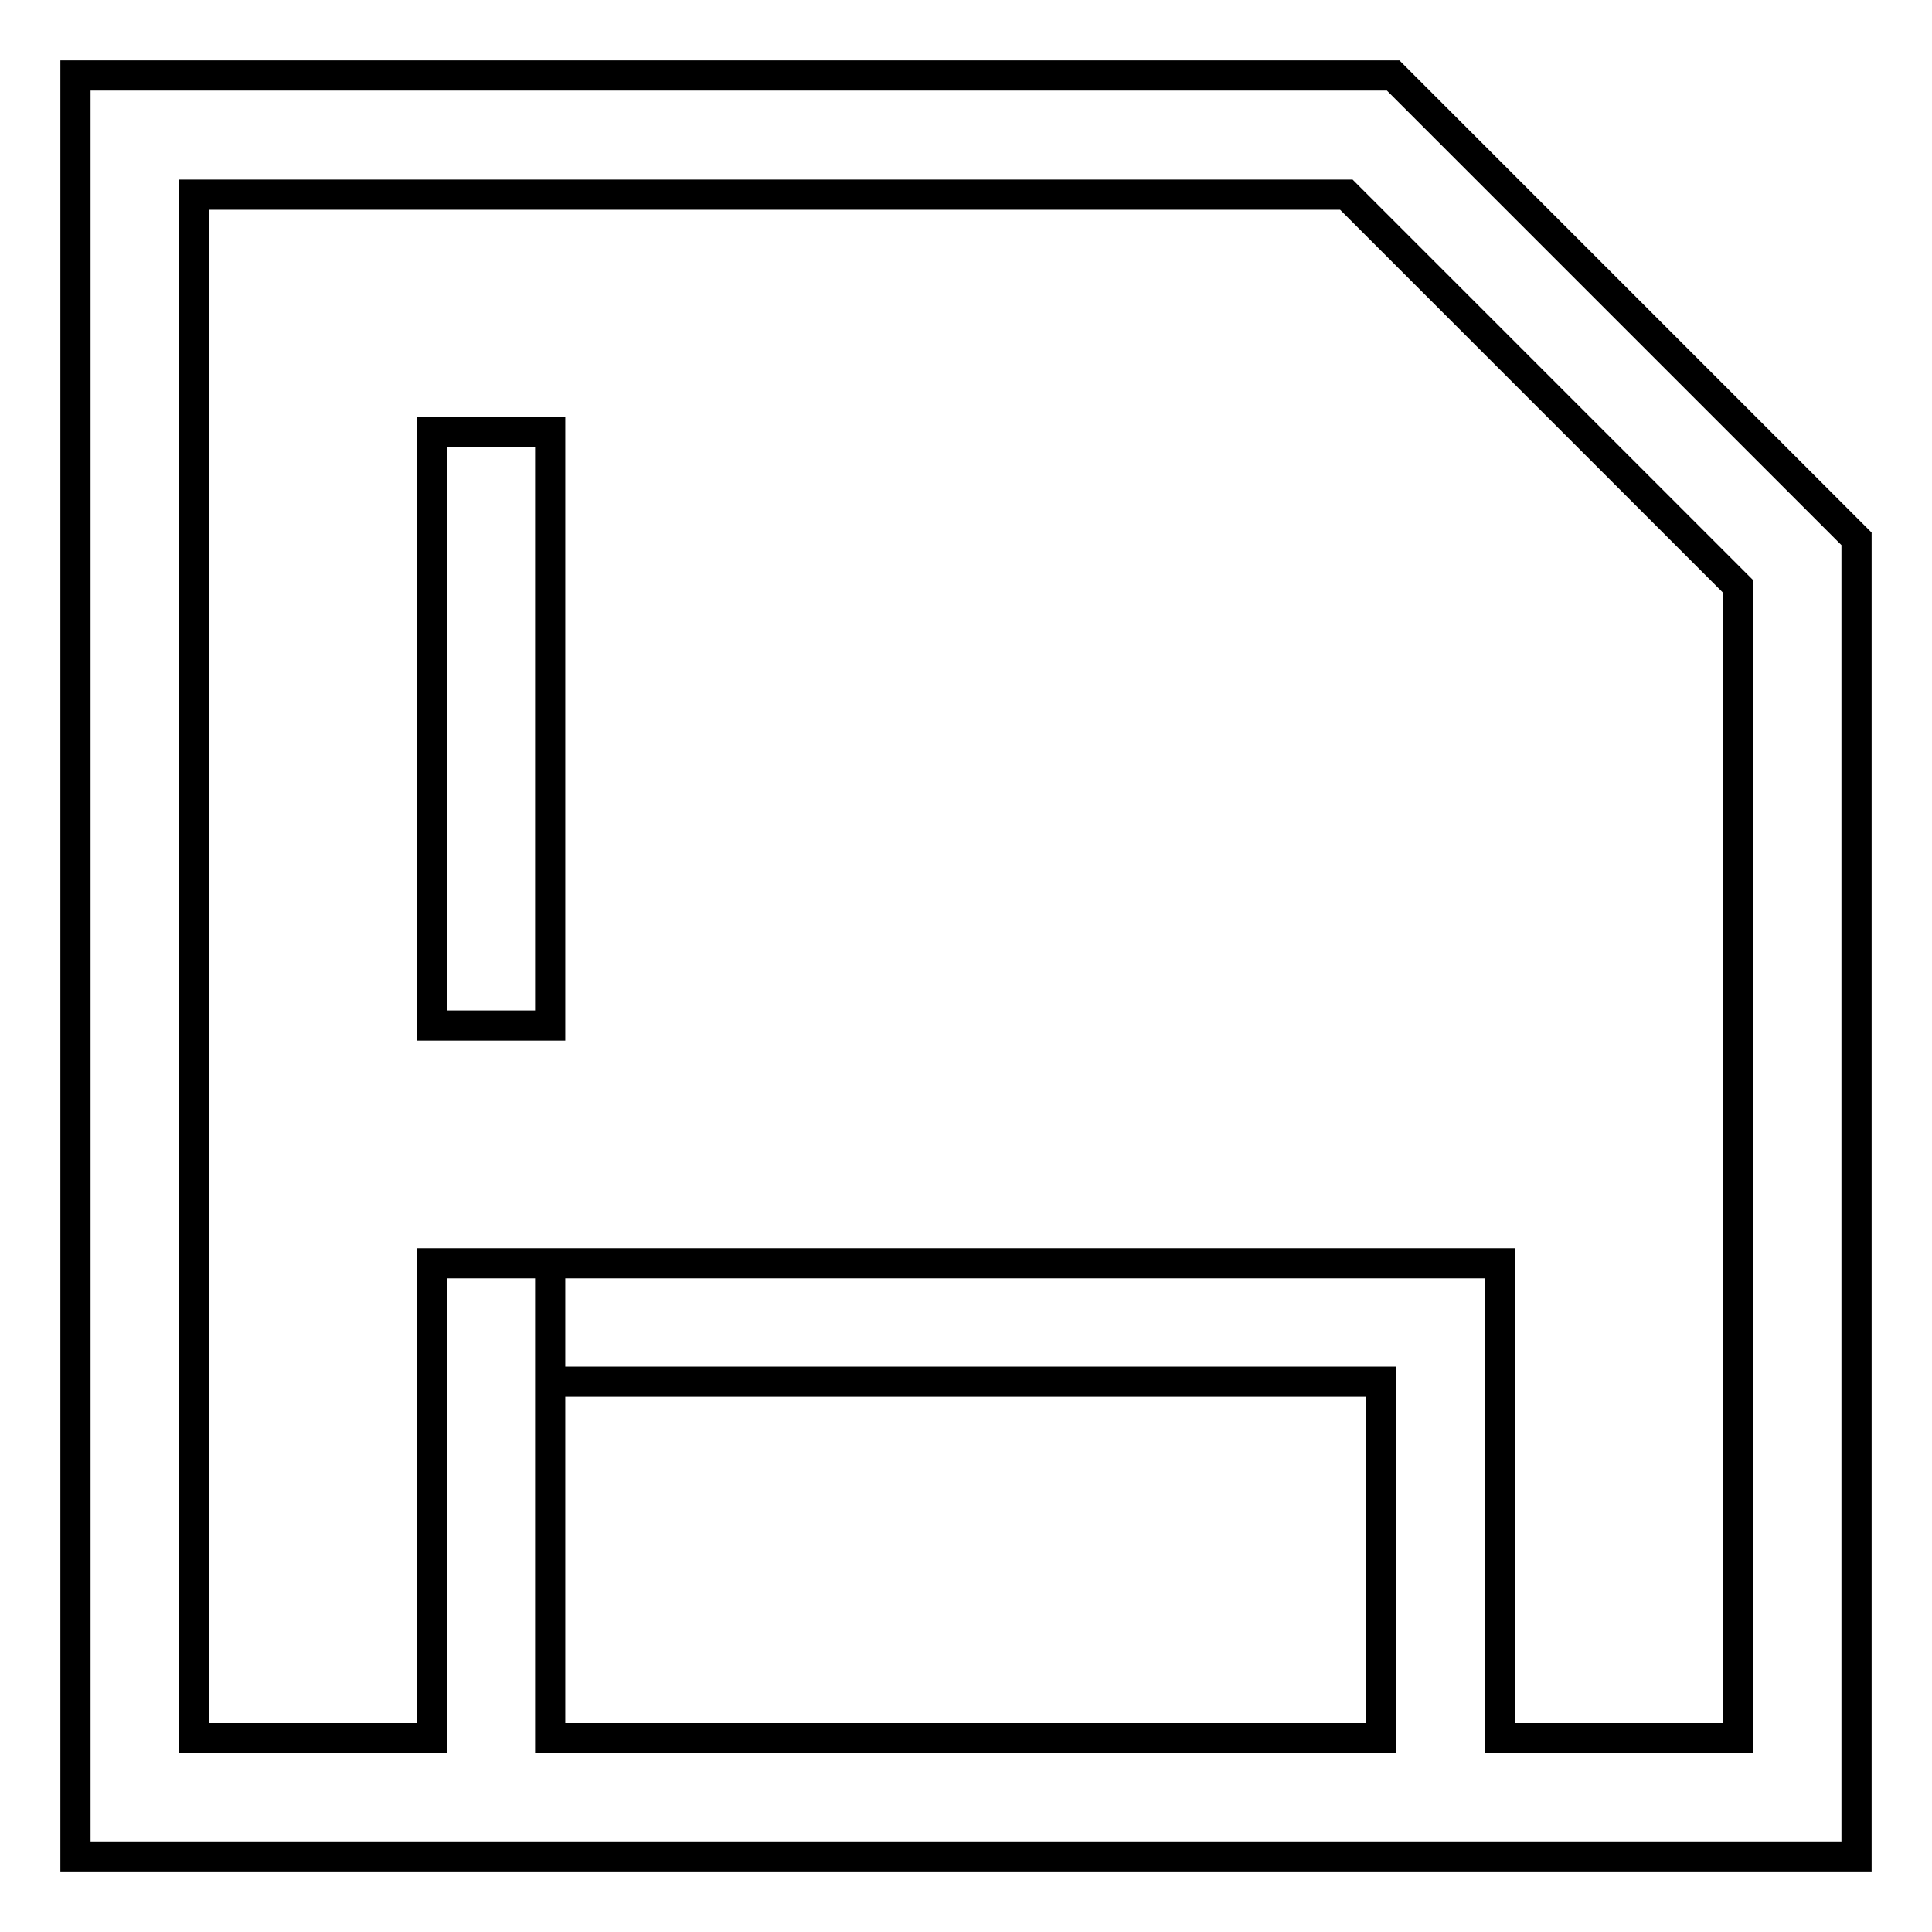 <?xml version="1.0" encoding="utf-8"?>
<!-- Svg Vector Icons : http://www.onlinewebfonts.com/icon -->
<!DOCTYPE svg PUBLIC "-//W3C//DTD SVG 1.1//EN" "http://www.w3.org/Graphics/SVG/1.1/DTD/svg11.dtd">
<svg version="1.1" xmlns="http://www.w3.org/2000/svg" xmlns:xlink="http://www.w3.org/1999/xlink" x="0px" y="0px" viewBox="0 0 256 256" enable-background="new 0 0 256 256" xml:space="preserve">
<g> <path stroke-width="4" fill-opacity="0" stroke="#000000"  d="M198.8,183.1v47.2h31.5V77.7l-51.9-51.9H25.7v204.5h31.5v-62.9h15.7v62.9h110.1v-47.2H72.9v-15.7h125.9 V183.1L198.8,183.1z M184.6,10L246,71.4V246H10V10H184.6L184.6,10z M57.2,57.2h15.7v78.7H57.2V57.2z"/></g>
</svg>
